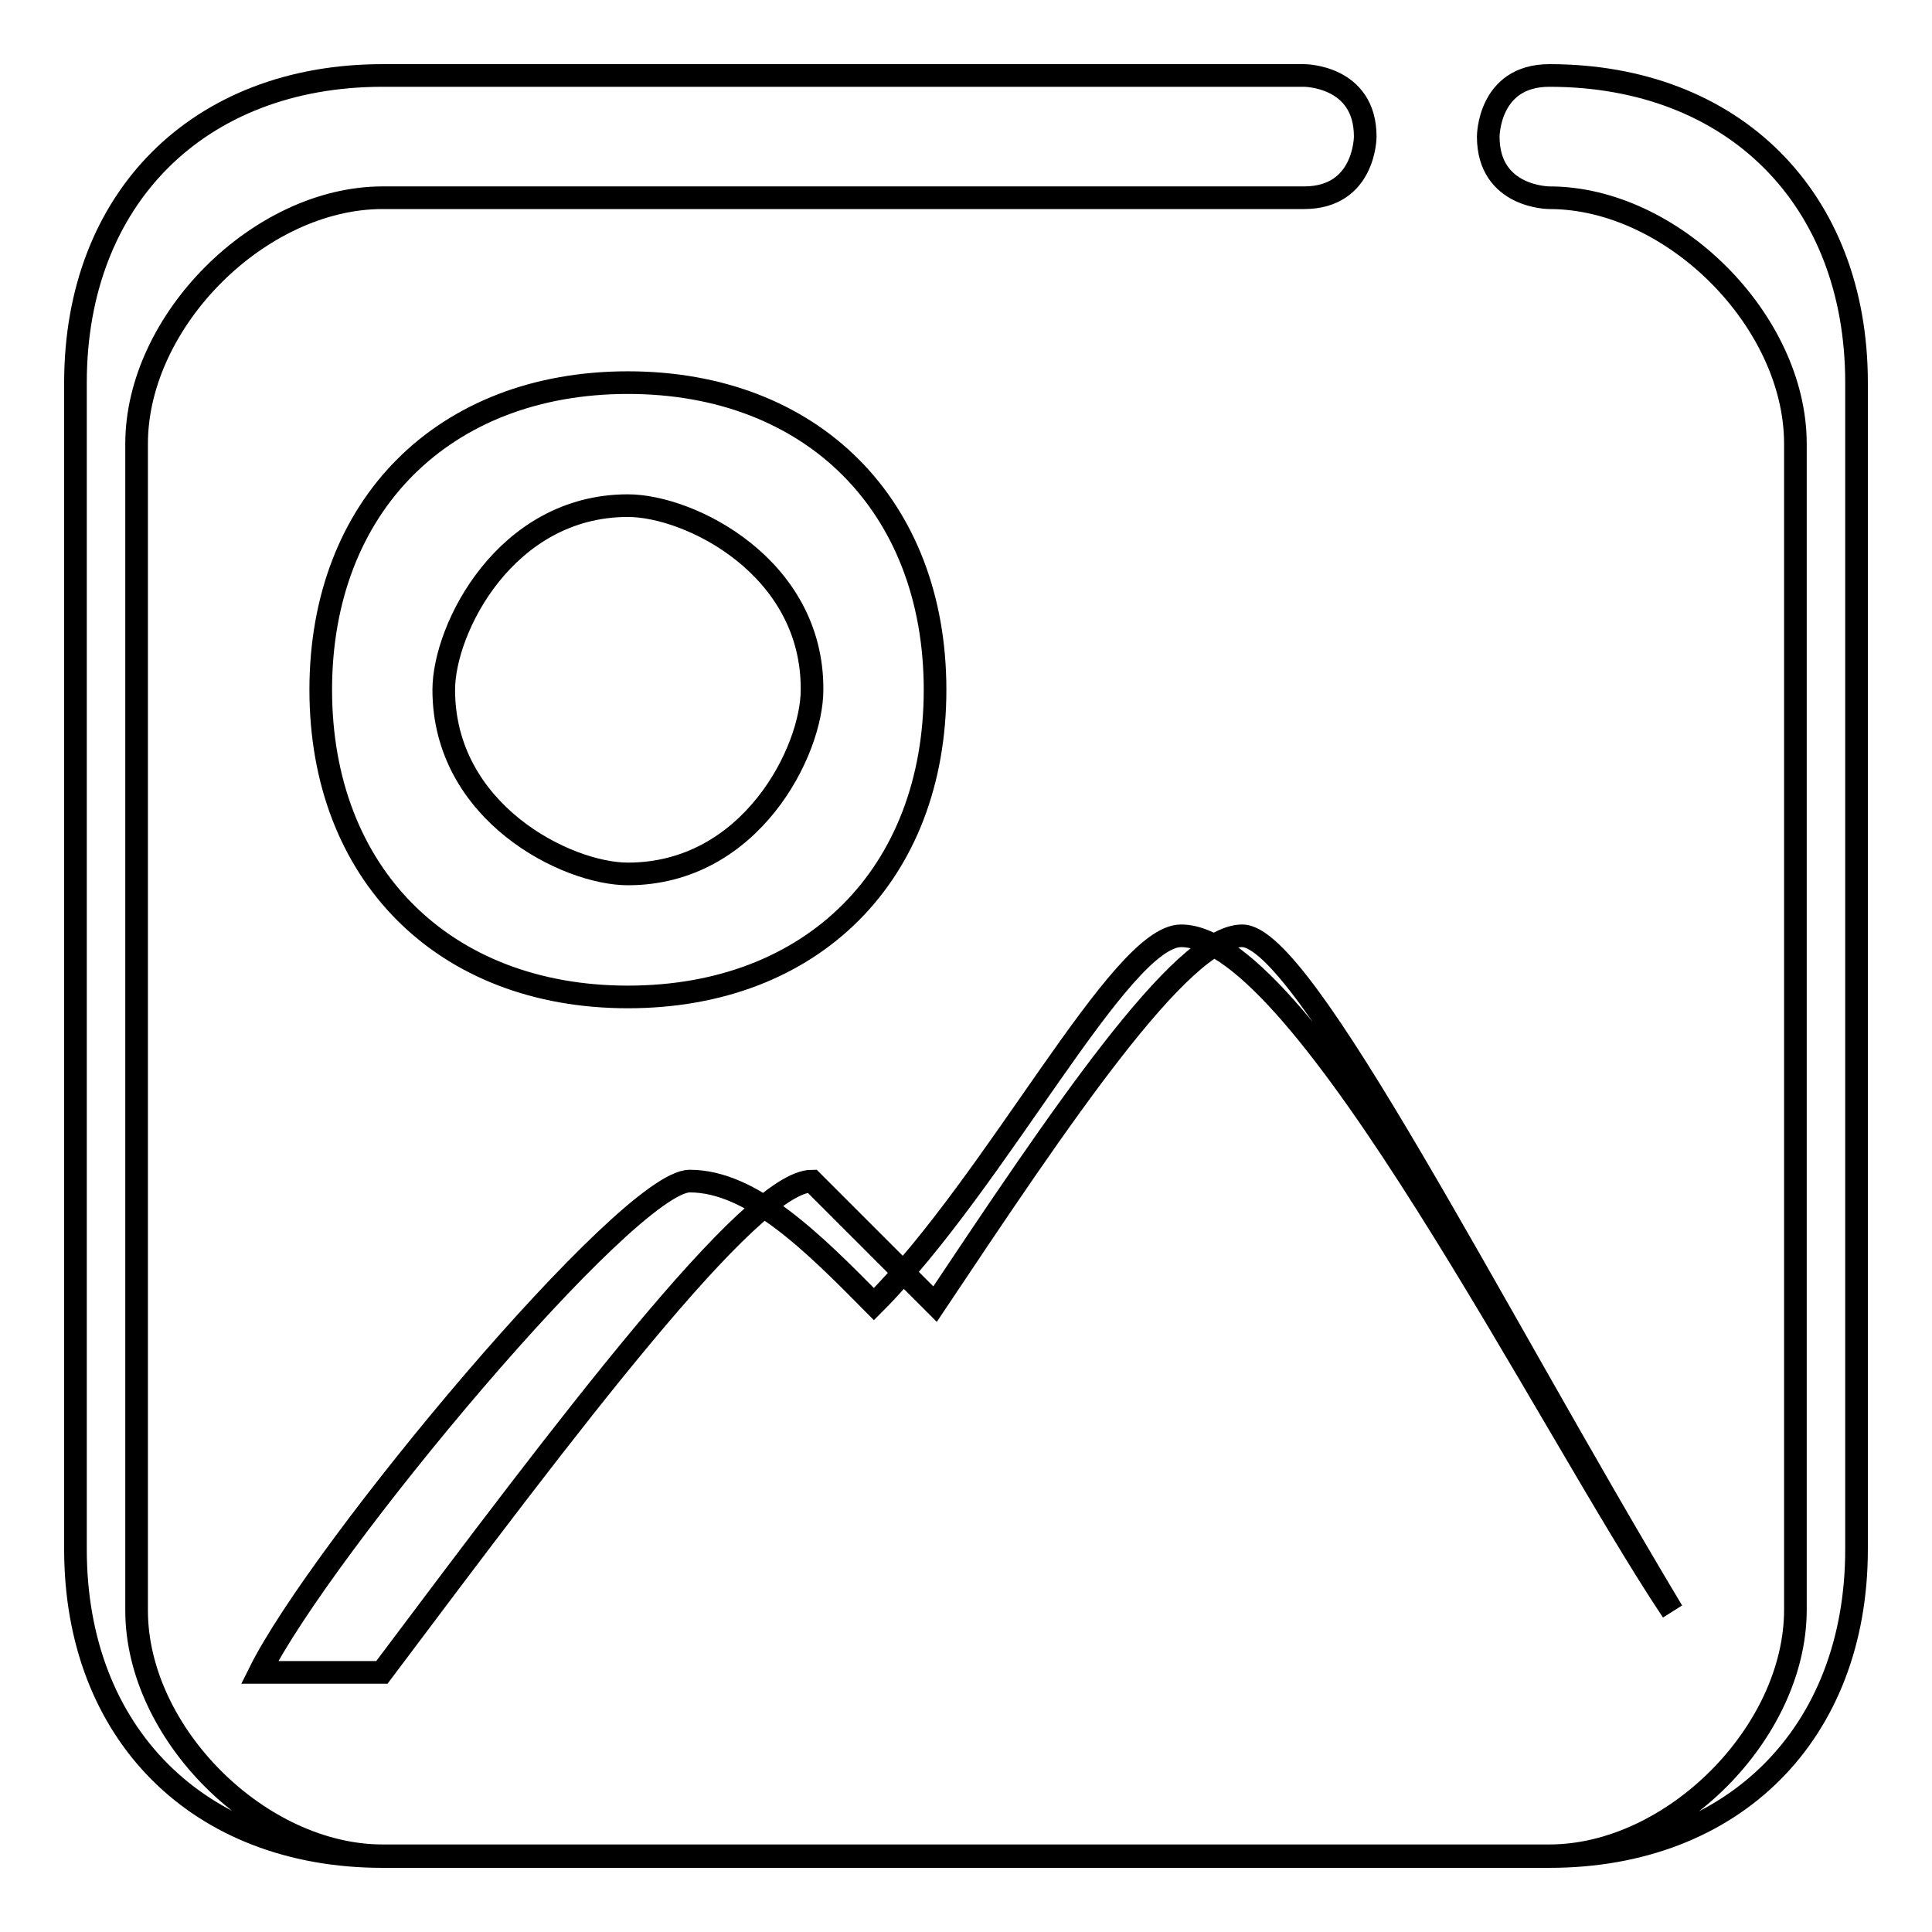 <?xml version="1.0" encoding="utf-8"?>
<!-- Svg Vector Icons : http://www.onlinewebfonts.com/icon -->
<!DOCTYPE svg PUBLIC "-//W3C//DTD SVG 1.1//EN" "http://www.w3.org/Graphics/SVG/1.1/DTD/svg11.dtd">
<svg version="1.1" xmlns="http://www.w3.org/2000/svg" xmlns:xlink="http://www.w3.org/1999/xlink" x="0px" y="0px" viewBox="0 0 256 256" enable-background="new 0 0 256 256" xml:space="preserve">
<g><g><path stroke-width="3" fill-opacity="0" stroke="#000000"  d="M205.3,246H50.7C26.3,246,10,229.7,10,205.3V50.7C10,26.3,26.3,10,50.7,10h122.1c0,0,8.1,0,8.1,8.1c0,0,0,8.1-8.1,8.1H50.7c-16.3,0-32.6,16.3-32.6,32.6v154.6c0,16.3,16.3,32.5,32.6,32.5H205.3c16.3,0,32.6-16.3,32.6-32.6V58.8c0-16.3-16.3-32.6-32.6-32.6c0,0-8.1,0-8.1-8.1c0,0,0-8.1,8.1-8.1c24.4,0,40.7,16.3,40.7,40.7v154.6C246,229.7,229.7,246,205.3,246z M34.4,221.6L34.4,221.6L34.4,221.6c8.1-16.3,48.8-65.1,57-65.1s16.3,8.1,24.4,16.3c16.3-16.3,32.6-48.8,40.7-48.8c16.3,0,48.8,65.1,65.1,89.5l0,0l0,0c-24.4-40.7-48.8-89.5-57-89.5c-8.1,0-24.4,24.4-40.7,48.8l0,0l0,0c-8.1-8.1-16.3-16.3-16.3-16.3c-8.1,0-32.6,32.6-57,65.1l0,0H34.4z M83.2,132.1c-24.4,0-40.7-16.3-40.7-40.7s16.3-40.7,40.7-40.7s40.7,16.3,40.7,40.7S107.7,132.1,83.2,132.1z M83.2,67L83.2,67C67,67,58.8,83.3,58.8,91.4c0,16.3,16.3,24.4,24.4,24.4c16.3,0,24.4-16.3,24.4-24.4C107.7,75.1,91.4,67,83.2,67z"/></g></g>
</svg>